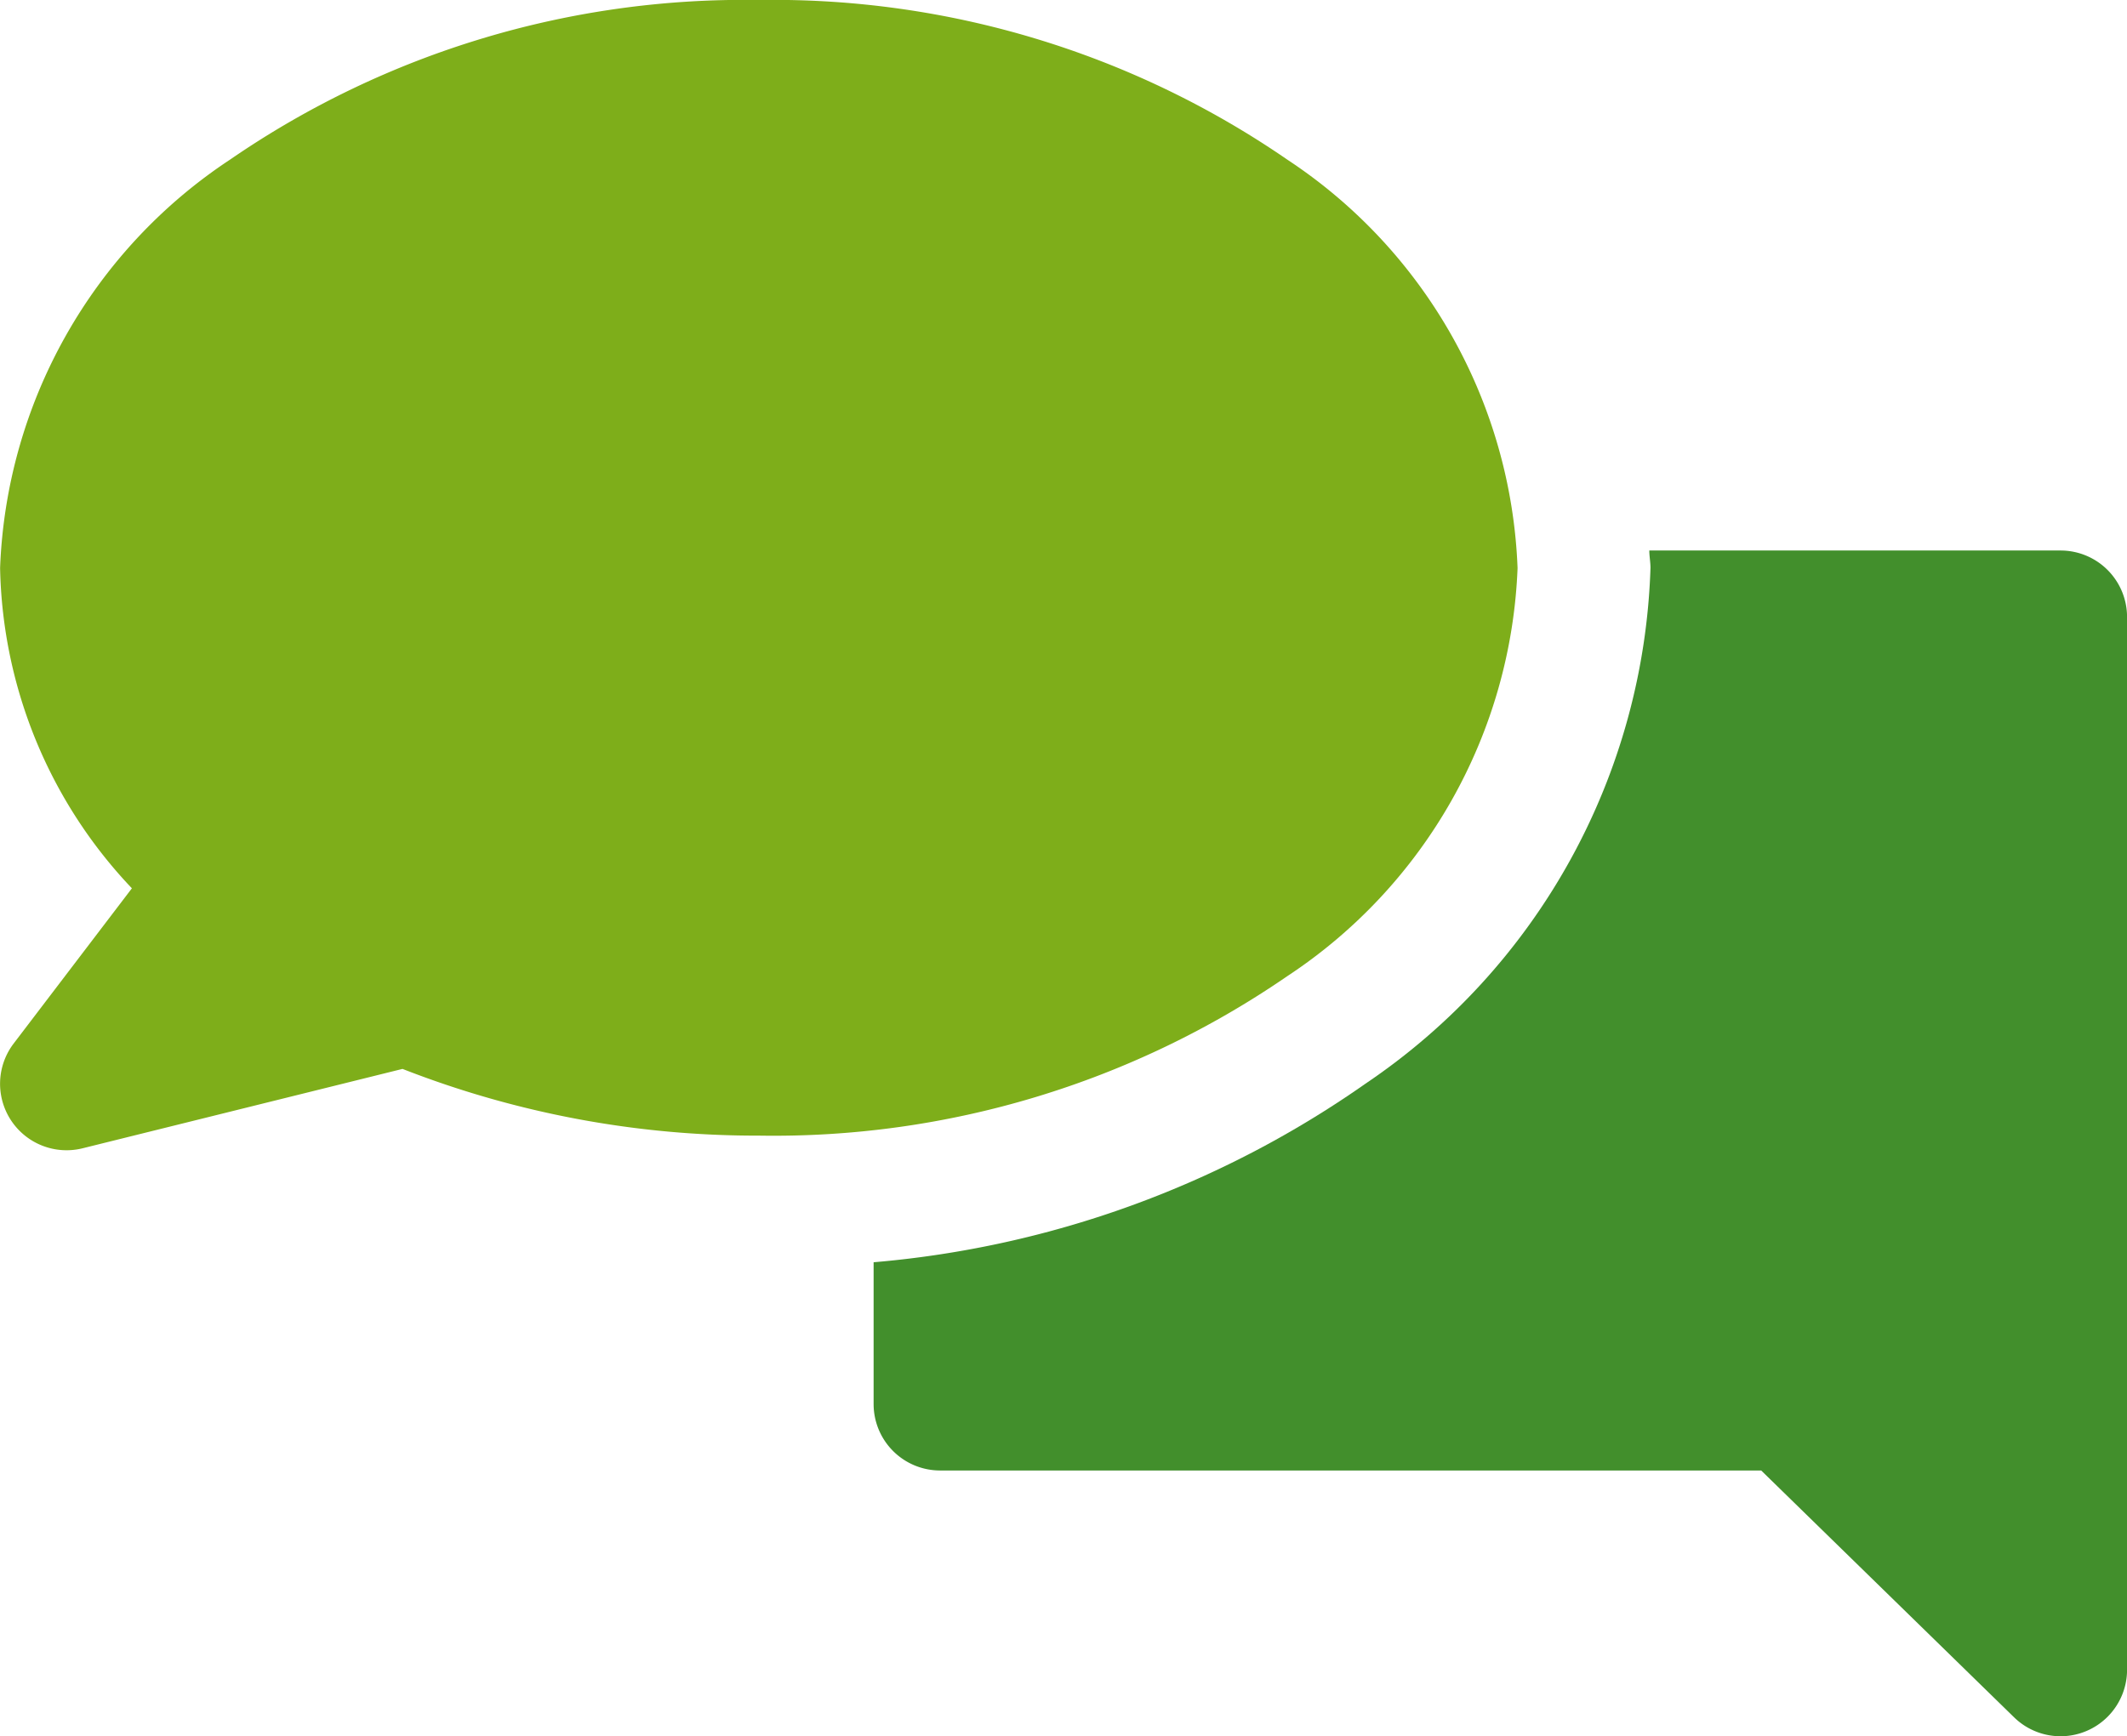 <?xml version="1.0" encoding="UTF-8"?>
<svg xmlns="http://www.w3.org/2000/svg" width="43.574" height="35.58" viewBox="0 0 43.574 35.58">
  <g id="Gruppe_11432" data-name="Gruppe 11432" transform="translate(0.017 -9.159)">
    <path id="Pfad_10583" data-name="Pfad 10583" d="M15.529,9.159A18.568,18.568,0,0,0,4.7,12.427,10.5,10.5,0,0,0-.015,20.8a9.8,9.8,0,0,0,2.7,6.562L.261,30.545a1.362,1.362,0,0,0,1.412,2.145l6.556-1.627a19.91,19.91,0,0,0,7.3,1.367h0a18.563,18.563,0,0,0,10.826-3.268A10.5,10.5,0,0,0,31.072,20.8a10.5,10.5,0,0,0-4.716-8.369A18.56,18.56,0,0,0,15.529,9.159Z" transform="translate(0)" fill="#7eae1a"></path>
    <path id="Pfad_10584" data-name="Pfad 10584" d="M56.958,35.055c0,.12.024.236.024.356a13.249,13.249,0,0,1-5.841,10.571,20.566,20.566,0,0,1-10.074,3.658v2.906a1.362,1.362,0,0,0,1.361,1.361H59.25l5.182,5.059a1.362,1.362,0,0,0,2.313-.976V36.419a1.362,1.362,0,0,0-1.36-1.364H56.958Z" transform="translate(-23.187 -14.615)" fill="#428f2c"></path>
  </g>
</svg>
